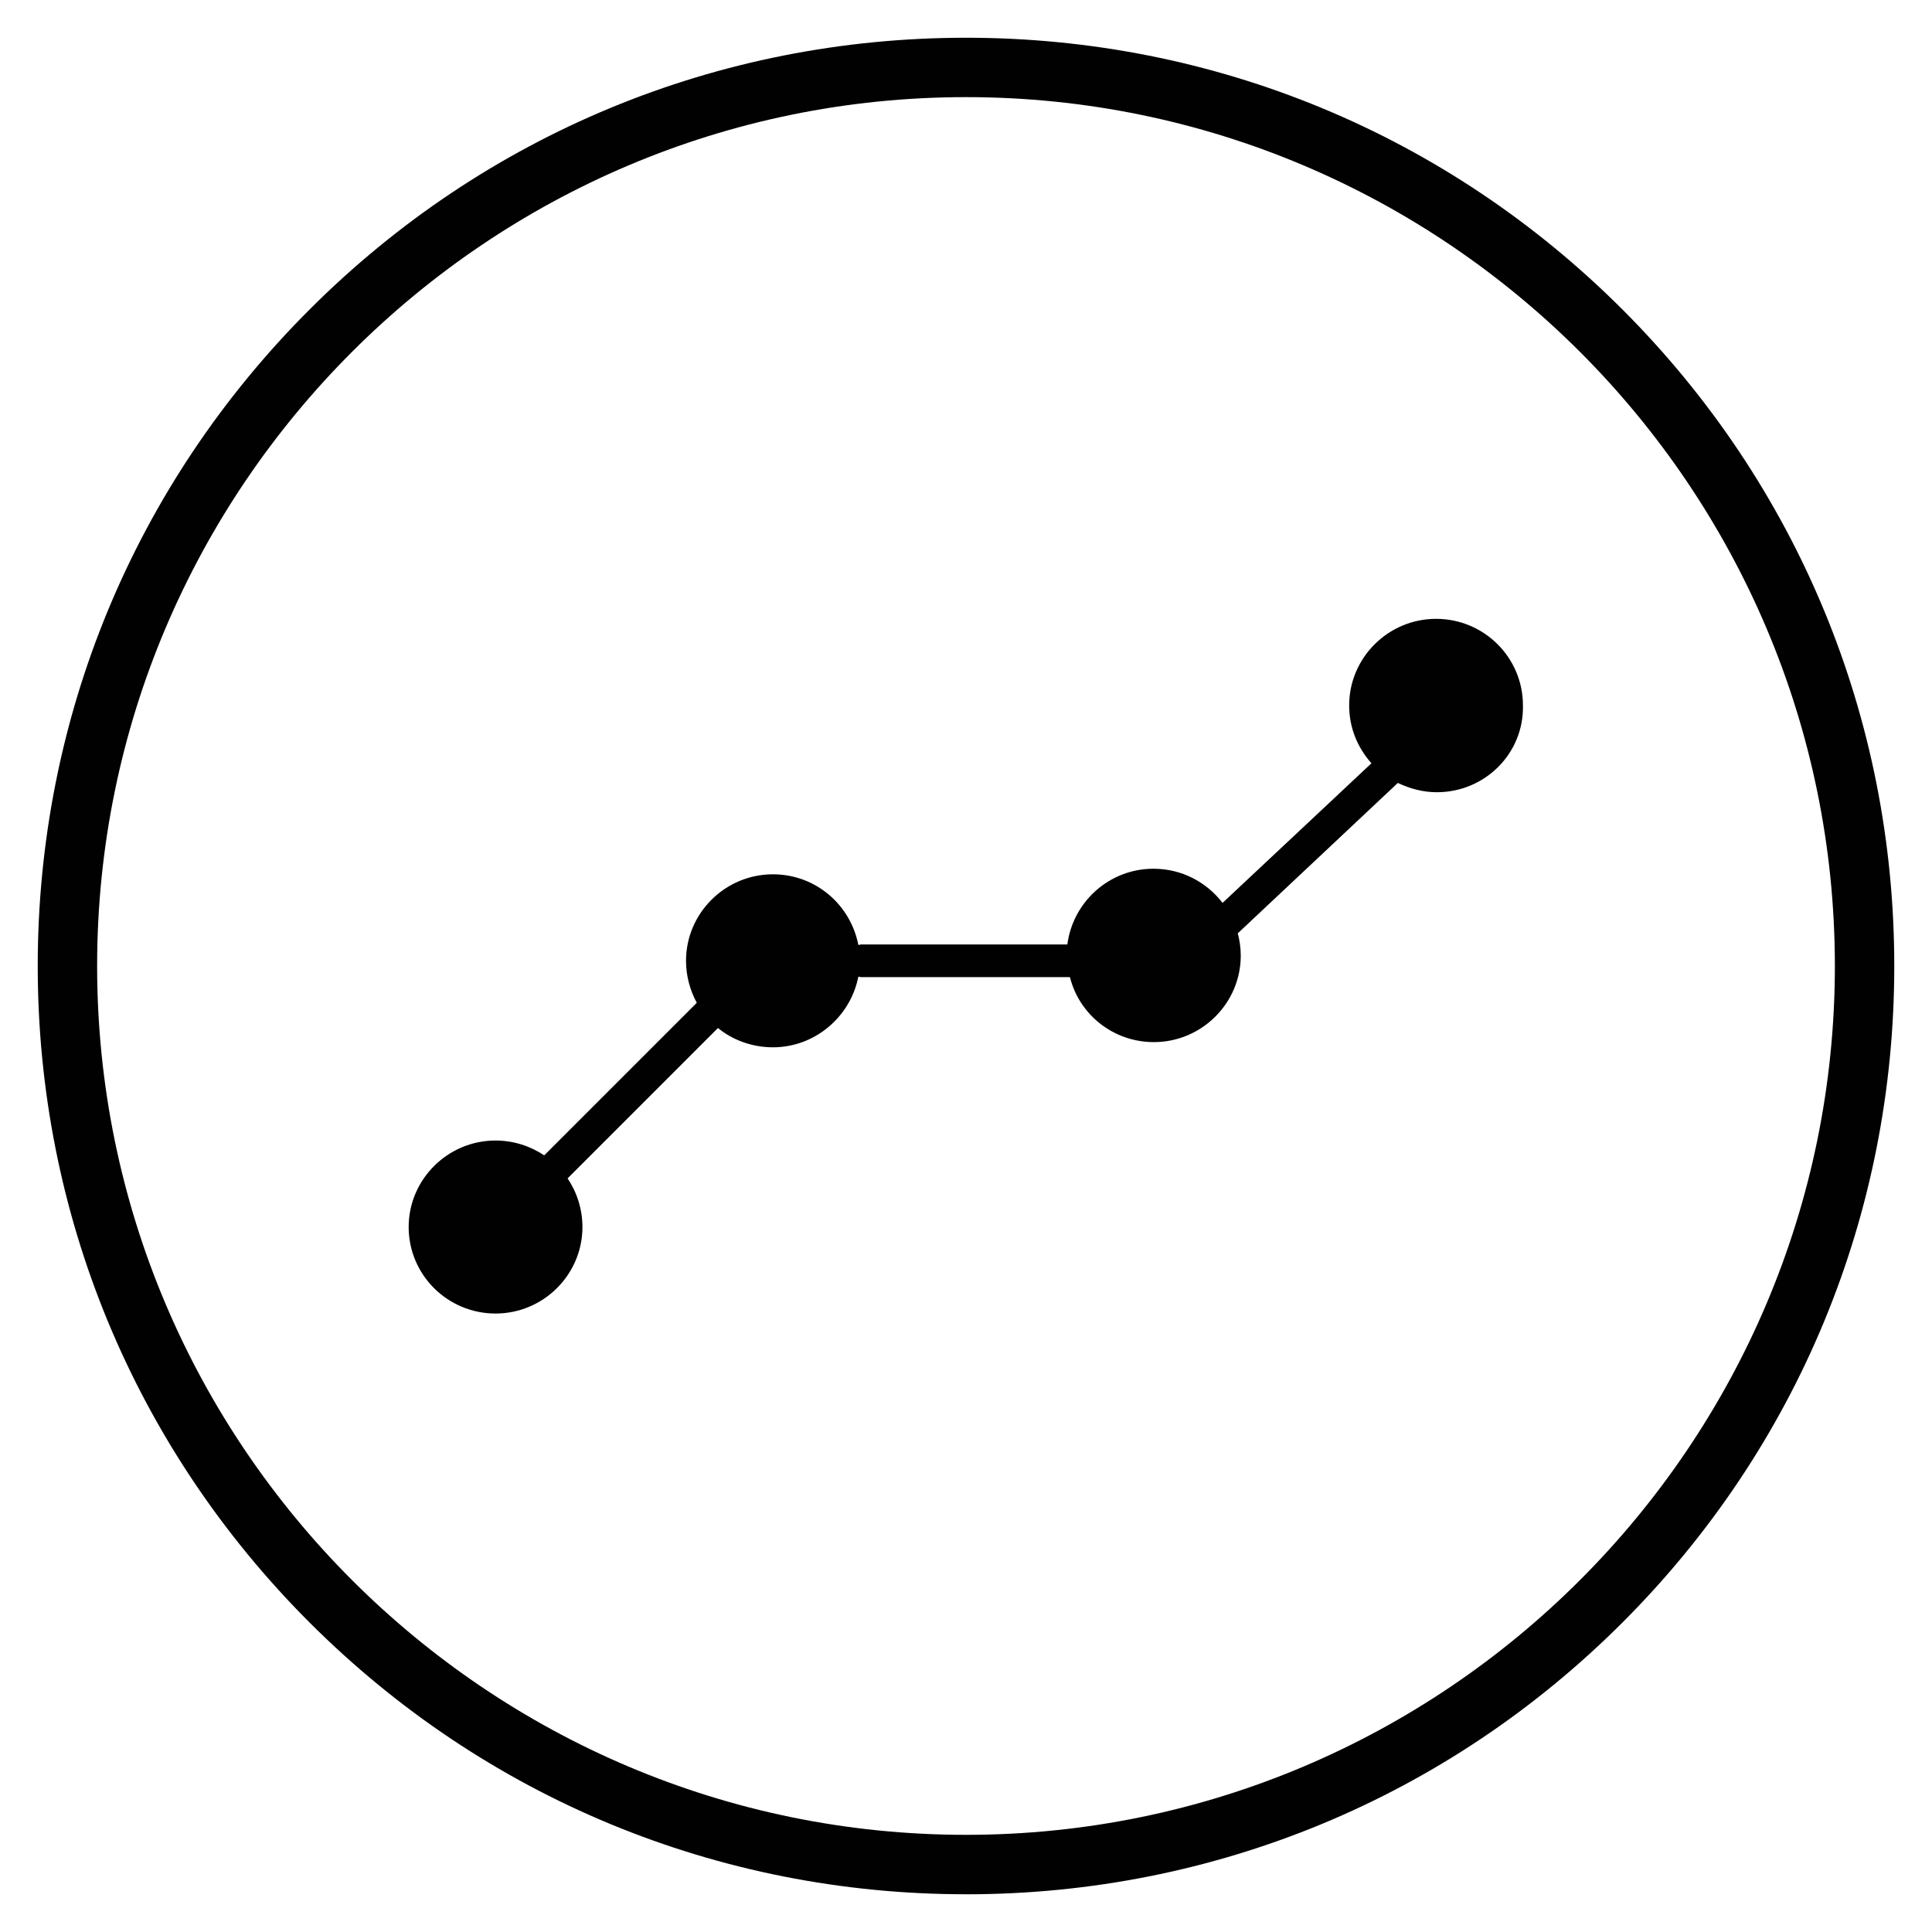 <?xml version="1.0" encoding="UTF-8"?>
<!-- Uploaded to: ICON Repo, www.iconrepo.com, Generator: ICON Repo Mixer Tools -->
<svg width="800px" height="800px" version="1.1" viewBox="144 144 512 512" xmlns="http://www.w3.org/2000/svg">
 <g fill="#010101">
  <path d="m524.57 308c-12.695 0-23.027 10.332-23.027 22.926 0 5.902 2.164 11.121 5.902 15.352l-39.457 37c-4.231-5.512-10.824-9.055-18.301-9.055-11.711 0-21.352 8.758-22.828 20.074h-54.906v0.098h-0.492c-2.066-10.629-11.316-18.695-22.633-18.695-12.695 0-23.027 10.332-23.027 22.926 0 4.035 1.082 7.871 2.856 11.121l-40.441 40.441c-3.641-2.461-8.168-3.938-12.891-3.938-12.695 0-23.027 10.332-23.027 22.926 0 12.695 10.332 22.926 23.027 22.926s23.027-10.332 23.027-22.926c0-4.723-1.477-9.25-3.938-12.891l39.852-39.852c3.938 3.246 9.152 5.117 14.562 5.117 11.219 0 20.566-8.168 22.633-18.695h0.492v0.098h55.594c2.461 9.938 11.512 17.219 22.238 17.219 12.695 0 23.027-10.332 23.027-22.926 0-2.066-0.297-4.035-0.789-5.902l42.41-39.852c3.148 1.477 6.594 2.461 10.332 2.461 12.793 0 23.125-10.332 22.828-23.027 0-12.695-10.332-22.926-23.023-22.926z"/>
  <path d="m400 646c-65.73 0-127.53-25.586-173.97-72.027-46.445-46.449-72.031-108.24-72.031-173.97s25.586-127.53 72.027-173.97c46.449-46.445 108.24-72.031 173.98-72.031 65.73 0 127.53 25.586 173.97 72.027 46.441 46.449 72.027 108.24 72.027 173.98 0 65.73-25.586 127.53-72.027 173.97-46.449 46.441-108.24 72.027-173.97 72.027zm0-476.26c-126.94 0-230.26 103.32-230.26 230.26 0 126.93 103.32 230.25 230.26 230.25s230.26-103.32 230.26-230.26c-0.004-126.93-103.32-230.25-230.26-230.25z"/>
 </g>
</svg>